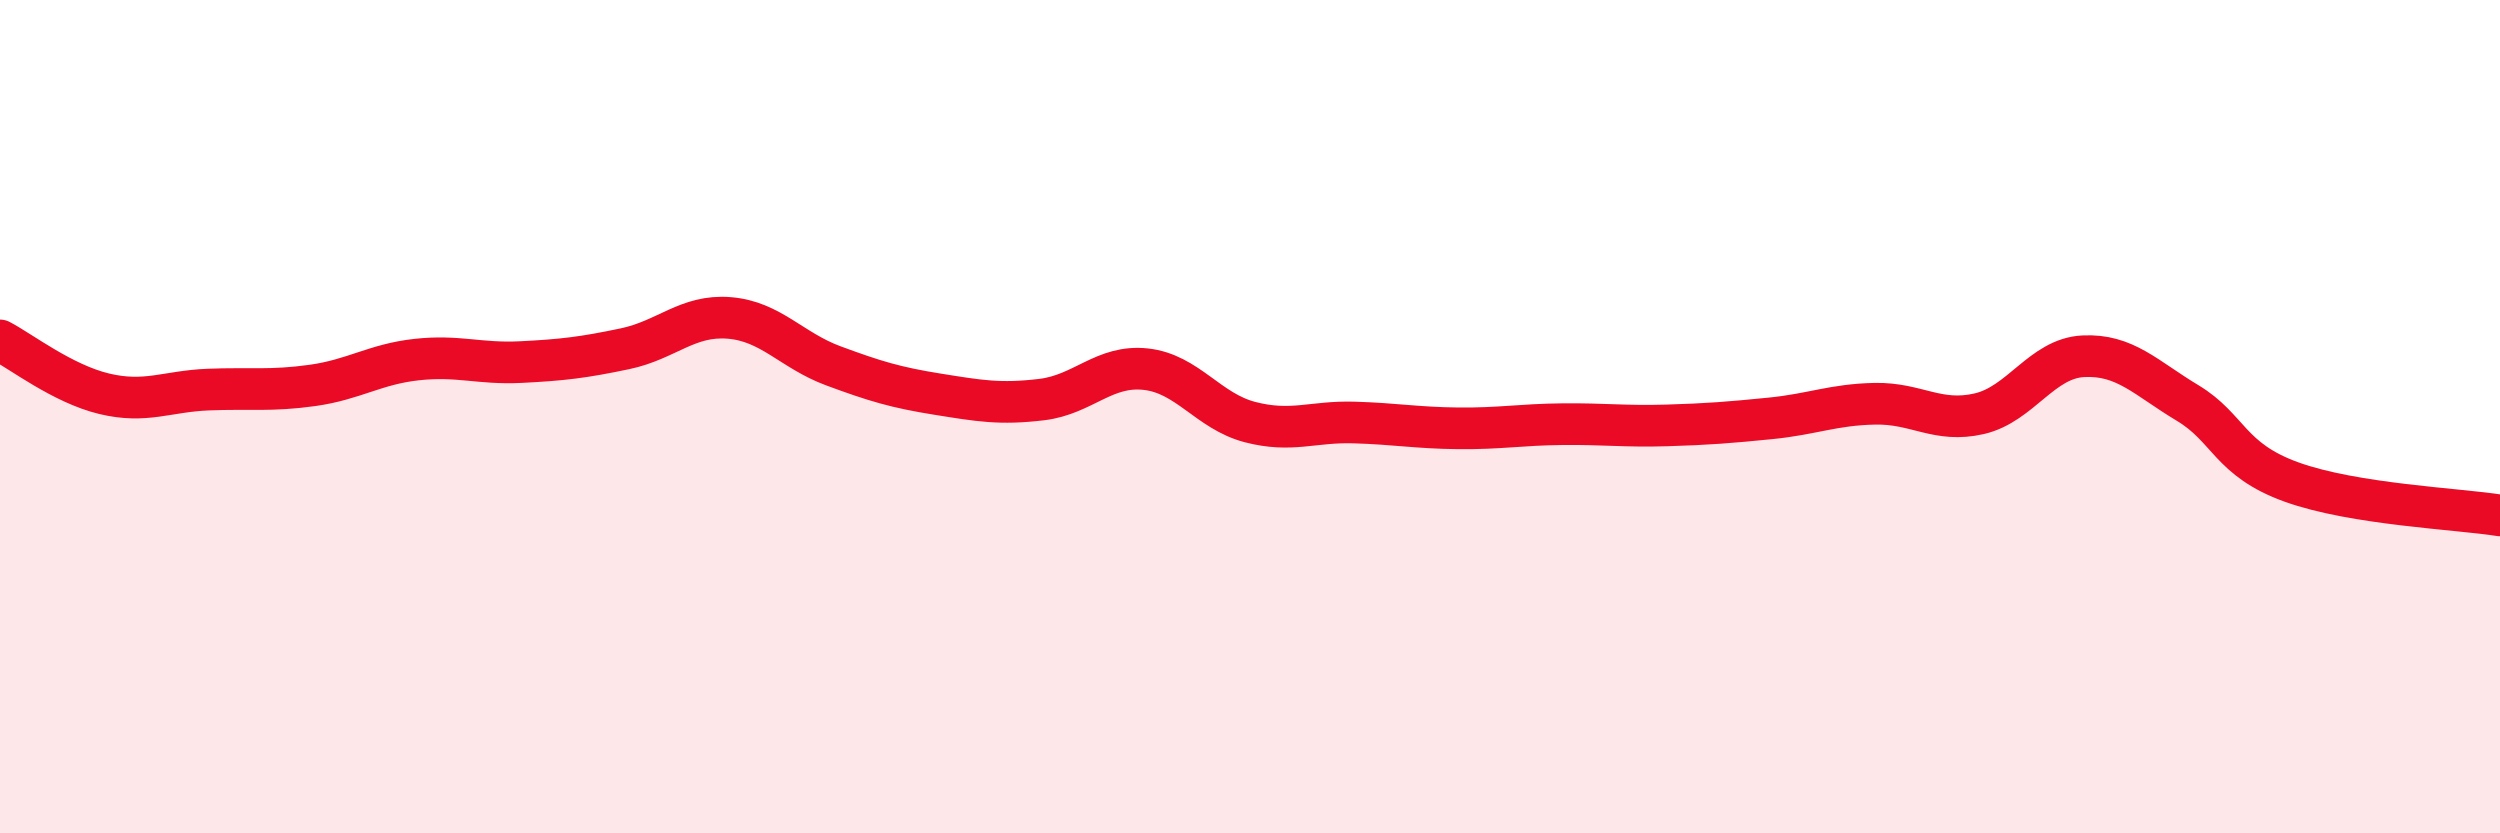 
    <svg width="60" height="20" viewBox="0 0 60 20" xmlns="http://www.w3.org/2000/svg">
      <path
        d="M 0,8.17 C 0.5,8.43 1.5,9.21 2.5,9.45 C 3.5,9.69 4,9.39 5,9.35 C 6,9.31 6.5,9.39 7.5,9.25 C 8.5,9.11 9,8.74 10,8.63 C 11,8.52 11.5,8.74 12.5,8.69 C 13.5,8.64 14,8.58 15,8.37 C 16,8.16 16.5,7.55 17.5,7.63 C 18.5,7.71 19,8.41 20,8.78 C 21,9.15 21.5,9.3 22.5,9.46 C 23.5,9.62 24,9.71 25,9.59 C 26,9.47 26.5,8.75 27.5,8.86 C 28.5,8.97 29,9.87 30,10.13 C 31,10.39 31.5,10.11 32.5,10.14 C 33.5,10.17 34,10.27 35,10.28 C 36,10.29 36.5,10.19 37.5,10.18 C 38.5,10.17 39,10.24 40,10.21 C 41,10.18 41.5,10.14 42.5,10.04 C 43.5,9.94 44,9.71 45,9.69 C 46,9.67 46.5,10.16 47.5,9.93 C 48.5,9.7 49,8.6 50,8.55 C 51,8.5 51.5,9.07 52.5,9.67 C 53.5,10.27 53.5,11.03 55,11.57 C 56.5,12.11 59,12.21 60,12.37L60 20L0 20Z"
        fill="#EB0A25"
        opacity="0.1"
        stroke-linecap="round"
        stroke-linejoin="round"
      />
      <path
        d="M 0,8.17 C 0.5,8.43 1.5,9.21 2.5,9.45 C 3.5,9.69 4,9.39 5,9.35 C 6,9.31 6.5,9.39 7.5,9.25 C 8.5,9.11 9,8.74 10,8.63 C 11,8.52 11.5,8.74 12.5,8.69 C 13.5,8.64 14,8.58 15,8.37 C 16,8.16 16.5,7.55 17.5,7.63 C 18.5,7.71 19,8.41 20,8.78 C 21,9.15 21.5,9.3 22.5,9.46 C 23.5,9.62 24,9.71 25,9.59 C 26,9.47 26.5,8.75 27.5,8.86 C 28.5,8.97 29,9.87 30,10.13 C 31,10.39 31.5,10.11 32.5,10.14 C 33.5,10.17 34,10.27 35,10.28 C 36,10.29 36.5,10.19 37.5,10.18 C 38.5,10.17 39,10.24 40,10.21 C 41,10.18 41.5,10.14 42.5,10.04 C 43.5,9.94 44,9.71 45,9.69 C 46,9.67 46.5,10.16 47.5,9.93 C 48.5,9.7 49,8.6 50,8.55 C 51,8.5 51.5,9.07 52.5,9.67 C 53.5,10.27 53.5,11.03 55,11.57 C 56.5,12.11 59,12.21 60,12.37"
        stroke="#EB0A25"
        stroke-width="1"
        fill="none"
        stroke-linecap="round"
        stroke-linejoin="round"
      />
    </svg>
  